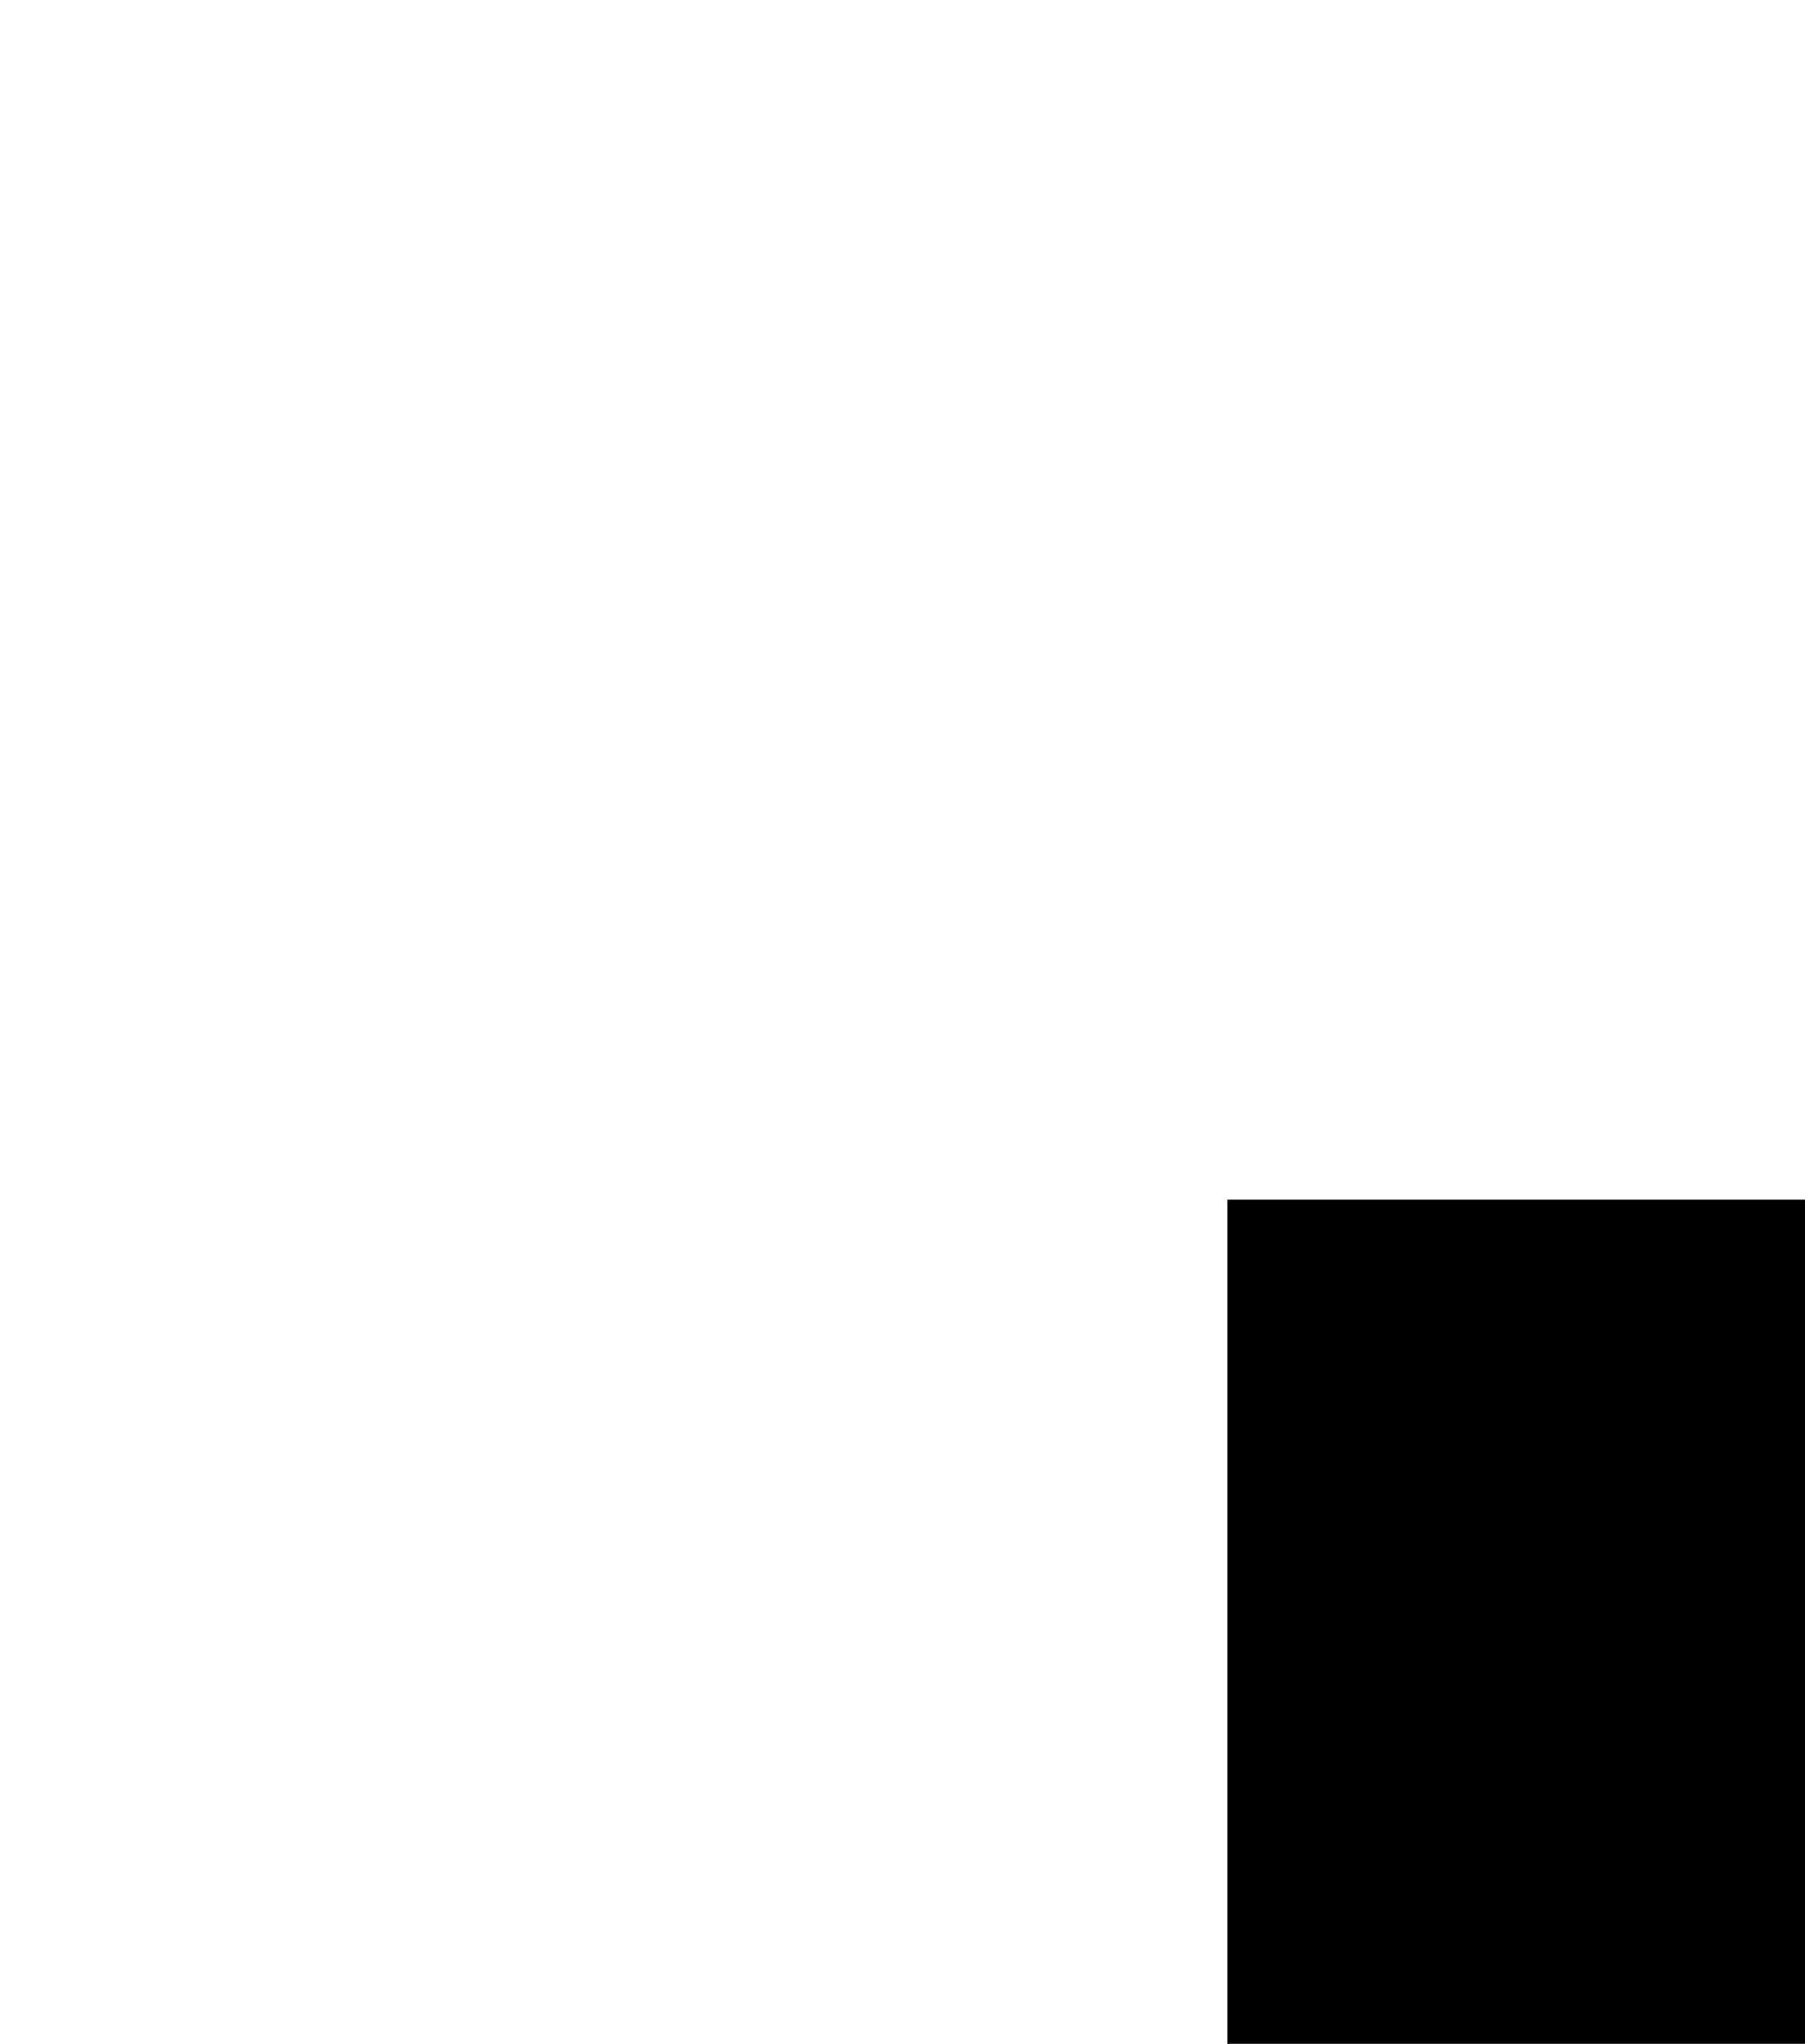 <?xml version="1.0" encoding="UTF-8"?>
<!DOCTYPE svg PUBLIC '-//W3C//DTD SVG 1.0//EN'
          'http://www.w3.org/TR/2001/REC-SVG-20010904/DTD/svg10.dtd'>
<svg height="891" stroke="#000" stroke-linecap="square" stroke-miterlimit="10" viewBox="0 0 787.24 890.88" width="787" xmlns="http://www.w3.org/2000/svg" xmlns:xlink="http://www.w3.org/1999/xlink"
><defs
  ><clipPath id="a"
    ><path d="M535.32 522.86V890.88H787.24V522.86Z"
    /></clipPath
    ><clipPath clip-path="url(#a)" id="b"
    ><path d="M535.32 1332.86h1440v-810h-1440Zm0 0"
    /></clipPath
    ><clipPath clip-path="url(#b)" id="c"
    ><path d="M535.32 522.86h1440v817.5h-1440Zm0 0"
    /></clipPath
    ><clipPath clip-path="url(#c)" id="d"
    ><path d="M535.32 522.86h1440v810h-1440Zm0 0"
    /></clipPath
    ><clipPath clip-path="url(#d)" id="e"
    ><path d="M535.32 522.86h1440v810h-1440Zm0 0"
    /></clipPath
    ><clipPath clip-path="url(#e)" id="f"
    ><path d="M-71.01 129.67L733.18-35.07 907.91 817.86 103.71 982.6-71.01 129.67Zm0 0"
    /></clipPath
    ><clipPath clip-path="url(#f)" id="g"
    ><path d="M738.83 306.92c-32.19 30.5-79.82 57.18-84.88 103.19-4.92 44.73 2.99 90.75-7.36 134.54-16.22 68.6-80.88 122.71-151.26 126.58-55.91 3.07-112.06-22.28-166.84-10.7-31.91 6.75-60.4 25.61-92.51 31.35-54.39 9.72-108.48-19.95-149.45-57.04-38.85-35.17-71.78-80.27-79.15-132.16s16.7-110.4 64.86-131.07c36.31-15.59 81.25-8.94 113.05-32.4 32.86-24.24 38.37-69.93 49.54-109.21 26.81-94.3 103.75-172.75 197.51-201.38s201.39-6.55 276.31 56.68c33.47 28.25 61.1 65.32 70.45 108.1 8.14 37.23-4.43 73.04-28.7 101.44-3.52 4.11-7.41 8.12-11.57 12.05ZM409.36 867.35c4.57-1.45 9.22-2.72 14-3.63 44.36-8.42 76.22 16.99 117.97 23.59 22.57 3.57 48.86-2.26 60.9-21.68 11.83-19.08 6.3-44.36 14.5-65.25 7.42-18.89 24.85-31.56 38.84-46.26s25.41-36.19 17.09-54.7c-8.55-19.02-33.98-24.45-54.2-19.32s-37.6 17.79-56.82 25.87c-37.12 15.6-78.94 13.42-119.18 12.11s-82.64-.96-117.76 18.74-58.97 65.3-41.2 101.44c11.68 23.76 35.59 39.47 61.53 43.16 23.6 3.36 43.15-7.33 64.34-14.07Zm0 0"
    /></clipPath
  ></defs
  ><g
  ><g fill="#57443A" stroke="#57443A"
    ><path clip-path="url(#g)" d="M-87.63 122.92L745.81-47.82 926.52 834.36 93.08 1005.09Zm0 0" stroke="none"
    /></g
  ></g
></svg
>
